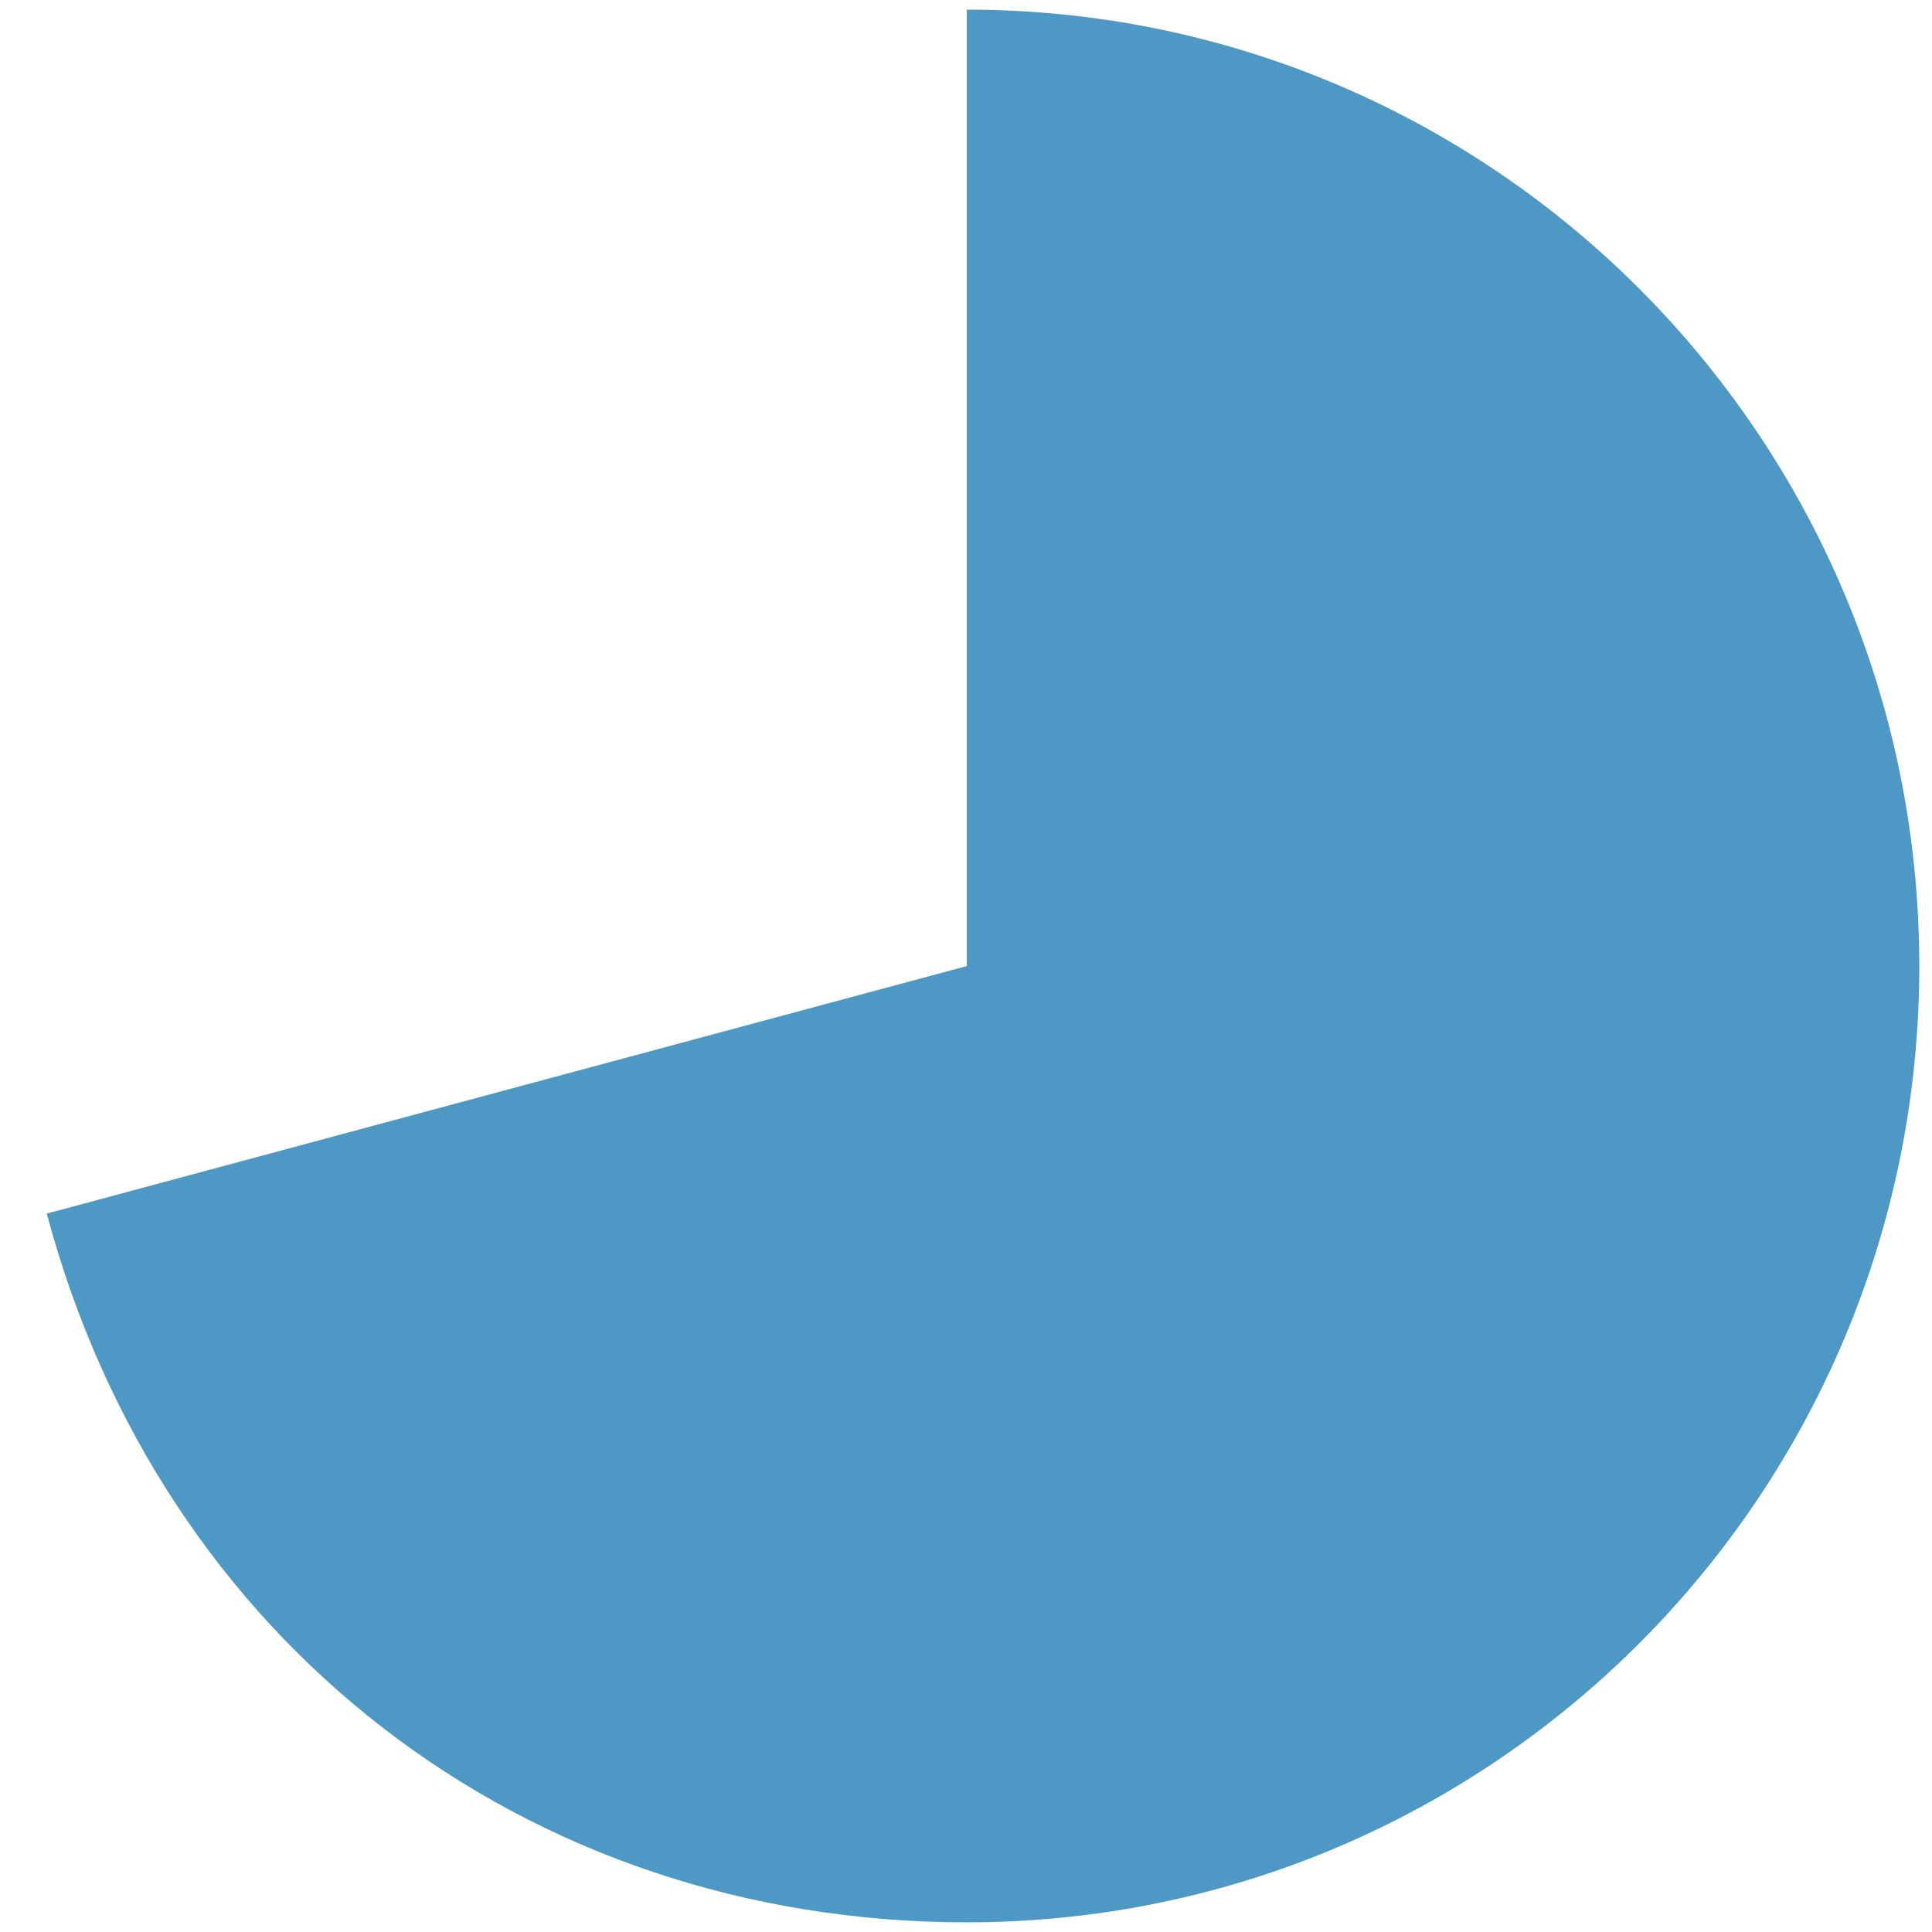 <?xml version="1.0" encoding="UTF-8"?><svg id="Layer_1" xmlns="http://www.w3.org/2000/svg" viewBox="0 0 380 380"><defs><style>.cls-1{fill:#4e98c5;fill-rule:evenodd;}</style></defs><path class="cls-1" d="M190.16,190V1.9c103.45,0,187.34,84.2,187.34,188.1s-83.87,188.1-187.34,188.1c-86.92,0-158.46-55.13-180.96-139.4l180.96-48.69Z"/></svg>